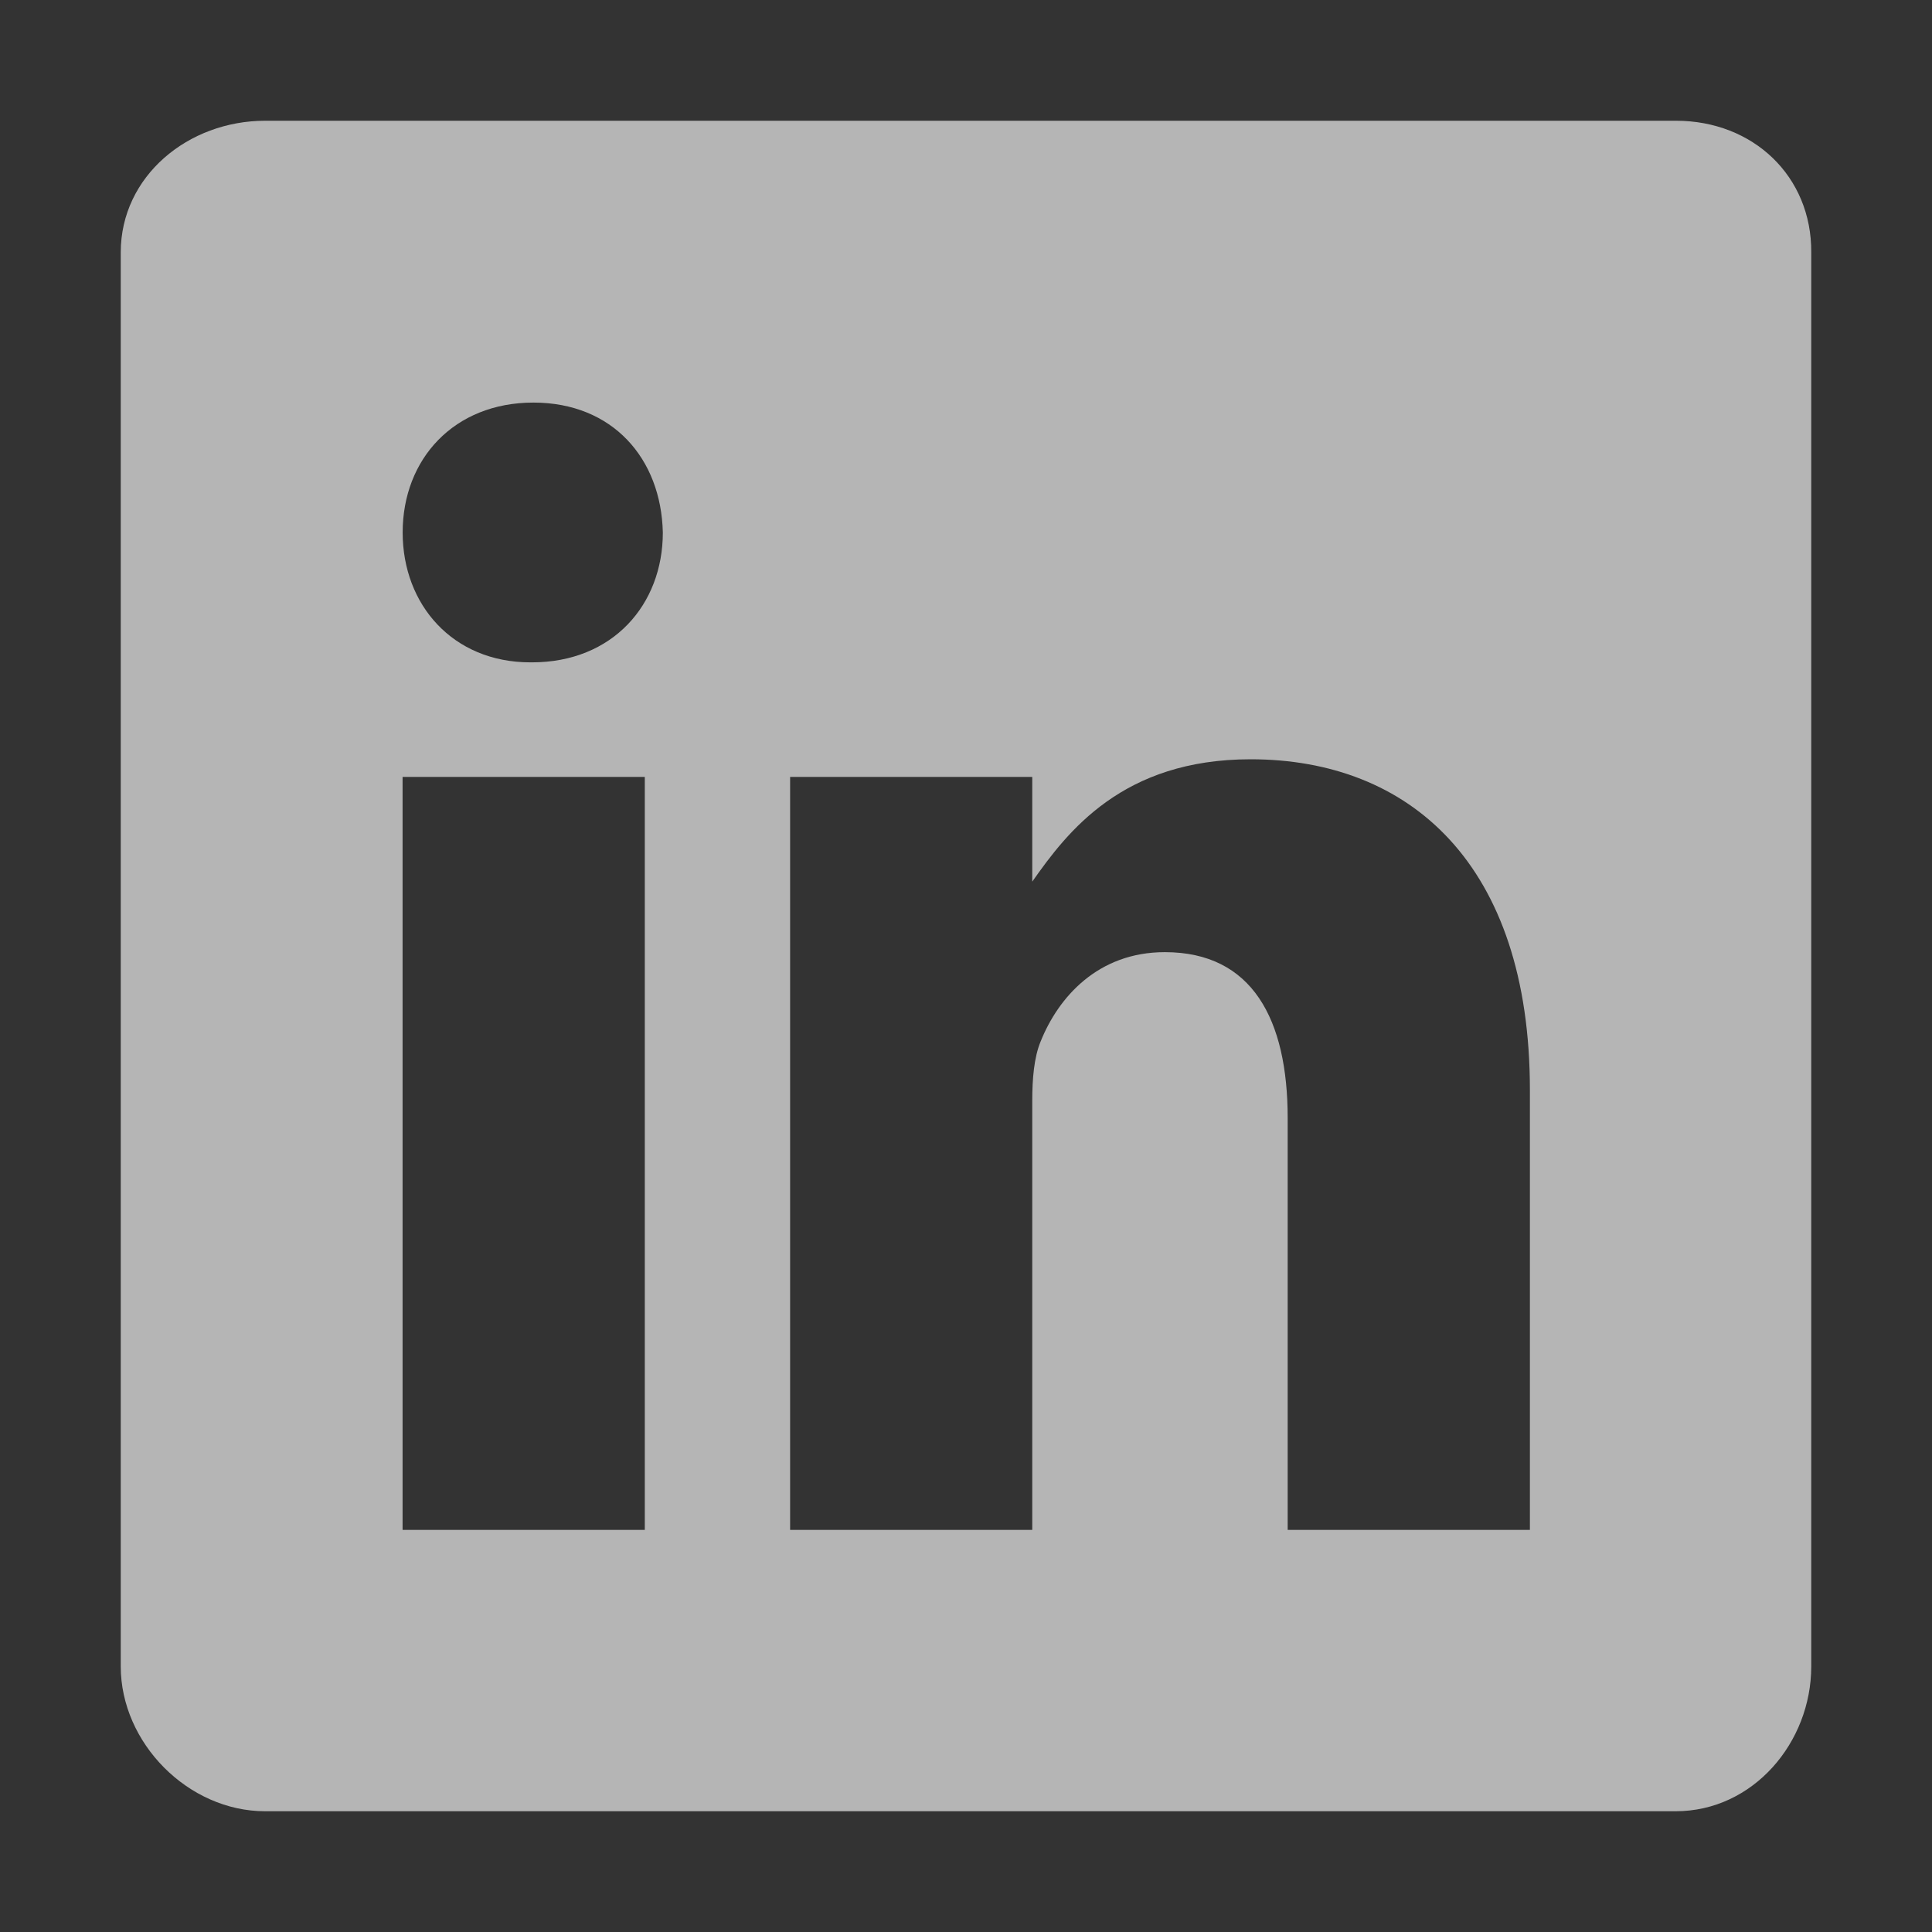 <svg xmlns="http://www.w3.org/2000/svg" width="24" height="24" viewBox="0 0 24 24" fill="none">
  <rect x="0" y="0" width="24" height="24" fill="#333333" stroke="none"/>
  <g opacity="0.64">
    <path d="M20.82 1.5H3.294C2.337 1.5 1.5 2.189 1.5 3.135V20.701C1.5 21.652 2.337 22.5 3.294 22.5H20.815C21.778 22.5 22.5 21.646 22.5 20.701V3.135C22.506 2.189 21.778 1.5 20.82 1.5ZM8.01 19.005H5.001V9.651H8.01V19.005ZM6.609 8.228H6.588C5.625 8.228 5.002 7.512 5.002 6.615C5.002 5.701 5.641 5.001 6.626 5.001C7.61 5.001 8.213 5.696 8.234 6.615C8.234 7.512 7.61 8.228 6.609 8.228ZM19.005 19.005H15.996V13.89C15.996 12.665 15.558 11.828 14.47 11.828C13.638 11.828 13.146 12.39 12.927 12.938C12.845 13.135 12.823 13.403 12.823 13.677V19.005H9.815V9.651H12.823V10.952C13.261 10.329 13.945 9.432 15.536 9.432C17.511 9.432 19.005 10.733 19.005 13.54L19.005 19.005Z" fill="white"/>
  </g>
</svg>